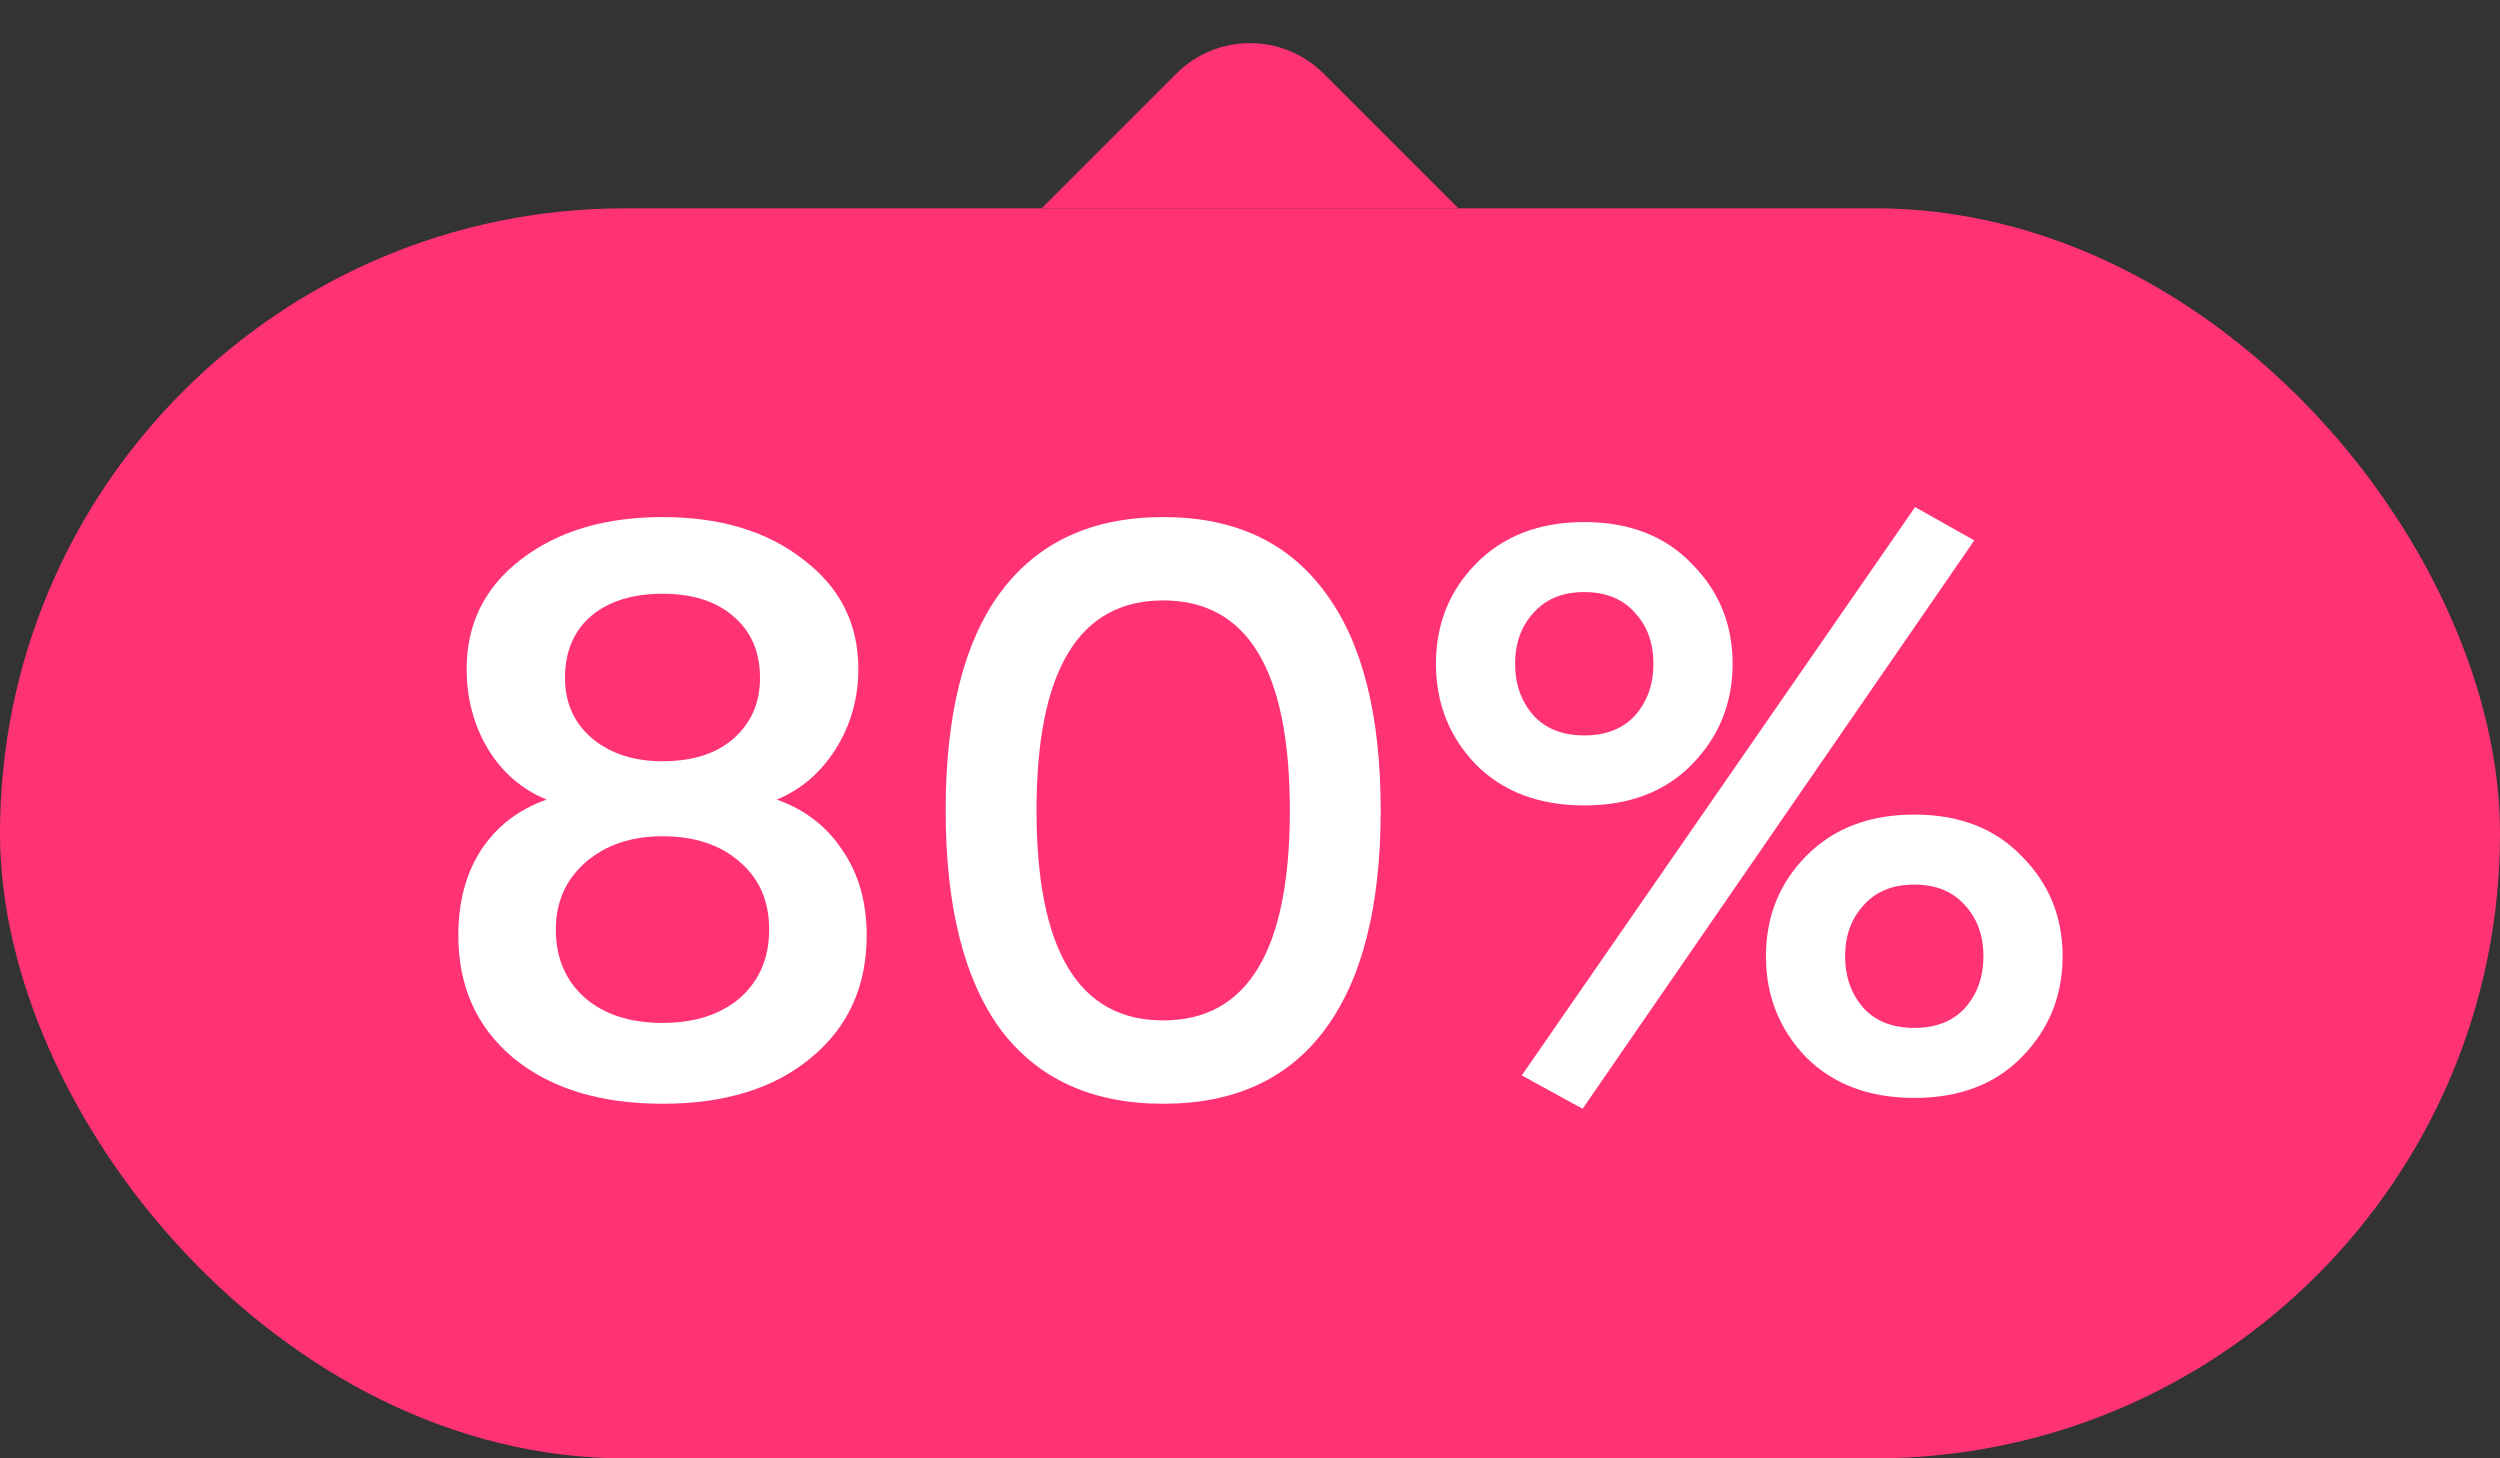 <?xml version="1.0" encoding="UTF-8"?> <svg xmlns="http://www.w3.org/2000/svg" width="48" height="28" viewBox="0 0 48 28" fill="none"><rect x="0" y="0" width="48" height="28" fill="#333333" stroke="none"/><path d="M20 4H28L25.414 1.414C24.633 0.633 23.367 0.633 22.586 1.414L20 4Z" fill="#FF3374"></path><rect y="4" width="48" height="24" rx="12" fill="#FF3374"></rect><path d="M15.568 20.312C14.864 20.899 13.915 21.192 12.72 21.192C11.525 21.192 10.571 20.899 9.856 20.312C9.152 19.725 8.8 18.941 8.8 17.96C8.8 17.32 8.944 16.776 9.232 16.328C9.531 15.869 9.952 15.544 10.496 15.352C10.027 15.16 9.653 14.84 9.376 14.392C9.099 13.933 8.96 13.416 8.96 12.84C8.96 11.976 9.307 11.277 10 10.744C10.704 10.2 11.611 9.928 12.72 9.928C13.829 9.928 14.731 10.2 15.424 10.744C16.128 11.277 16.48 11.976 16.48 12.84C16.48 13.405 16.336 13.917 16.048 14.376C15.76 14.835 15.381 15.16 14.912 15.352C15.456 15.544 15.877 15.869 16.176 16.328C16.485 16.776 16.64 17.32 16.64 17.96C16.64 18.941 16.283 19.725 15.568 20.312ZM12.72 14.616C13.296 14.616 13.749 14.472 14.08 14.184C14.421 13.885 14.592 13.496 14.592 13.016C14.592 12.515 14.421 12.12 14.08 11.832C13.749 11.544 13.296 11.4 12.72 11.4C12.144 11.4 11.685 11.544 11.344 11.832C11.013 12.12 10.848 12.515 10.848 13.016C10.848 13.496 11.024 13.885 11.376 14.184C11.728 14.472 12.176 14.616 12.72 14.616ZM11.232 19.16C11.605 19.48 12.101 19.64 12.72 19.64C13.339 19.64 13.835 19.48 14.208 19.16C14.581 18.829 14.768 18.392 14.768 17.848C14.768 17.304 14.581 16.872 14.208 16.552C13.835 16.221 13.339 16.056 12.72 16.056C12.123 16.056 11.632 16.221 11.248 16.552C10.864 16.883 10.672 17.315 10.672 17.848C10.672 18.392 10.859 18.829 11.232 19.16ZM25.438 19.768C24.733 20.717 23.699 21.192 22.334 21.192C20.968 21.192 19.928 20.717 19.213 19.768C18.509 18.808 18.157 17.405 18.157 15.56C18.157 13.715 18.509 12.317 19.213 11.368C19.928 10.408 20.968 9.928 22.334 9.928C23.699 9.928 24.733 10.408 25.438 11.368C26.152 12.317 26.509 13.715 26.509 15.56C26.509 17.405 26.152 18.808 25.438 19.768ZM19.901 15.56C19.901 18.248 20.712 19.592 22.334 19.592C23.955 19.592 24.765 18.248 24.765 15.56C24.765 12.872 23.955 11.528 22.334 11.528C20.712 11.528 19.901 12.872 19.901 15.56ZM30.386 21.288L29.218 20.648L36.77 9.736L37.906 10.376L30.386 21.288ZM32.482 14.68C31.97 15.203 31.282 15.464 30.418 15.464C29.554 15.464 28.861 15.203 28.338 14.68C27.826 14.147 27.57 13.501 27.57 12.744C27.57 11.987 27.826 11.347 28.338 10.824C28.861 10.291 29.554 10.024 30.418 10.024C31.282 10.024 31.97 10.291 32.482 10.824C33.005 11.347 33.266 11.987 33.266 12.744C33.266 13.501 33.005 14.147 32.482 14.68ZM29.442 13.736C29.677 13.992 30.002 14.12 30.418 14.12C30.834 14.12 31.16 13.992 31.394 13.736C31.629 13.469 31.746 13.139 31.746 12.744C31.746 12.349 31.629 12.024 31.394 11.768C31.16 11.501 30.834 11.368 30.418 11.368C30.002 11.368 29.677 11.501 29.442 11.768C29.208 12.024 29.09 12.349 29.09 12.744C29.09 13.139 29.208 13.469 29.442 13.736ZM38.818 20.296C38.306 20.819 37.618 21.08 36.754 21.08C35.89 21.08 35.197 20.819 34.674 20.296C34.162 19.763 33.906 19.117 33.906 18.36C33.906 17.603 34.162 16.963 34.674 16.44C35.197 15.907 35.89 15.64 36.754 15.64C37.618 15.64 38.306 15.907 38.818 16.44C39.341 16.963 39.602 17.603 39.602 18.36C39.602 19.117 39.341 19.763 38.818 20.296ZM35.778 19.352C36.013 19.608 36.338 19.736 36.754 19.736C37.17 19.736 37.496 19.608 37.73 19.352C37.965 19.085 38.082 18.755 38.082 18.36C38.082 17.965 37.965 17.64 37.73 17.384C37.496 17.117 37.17 16.984 36.754 16.984C36.338 16.984 36.013 17.117 35.778 17.384C35.544 17.64 35.426 17.965 35.426 18.36C35.426 18.755 35.544 19.085 35.778 19.352Z" fill="white"></path></svg> 